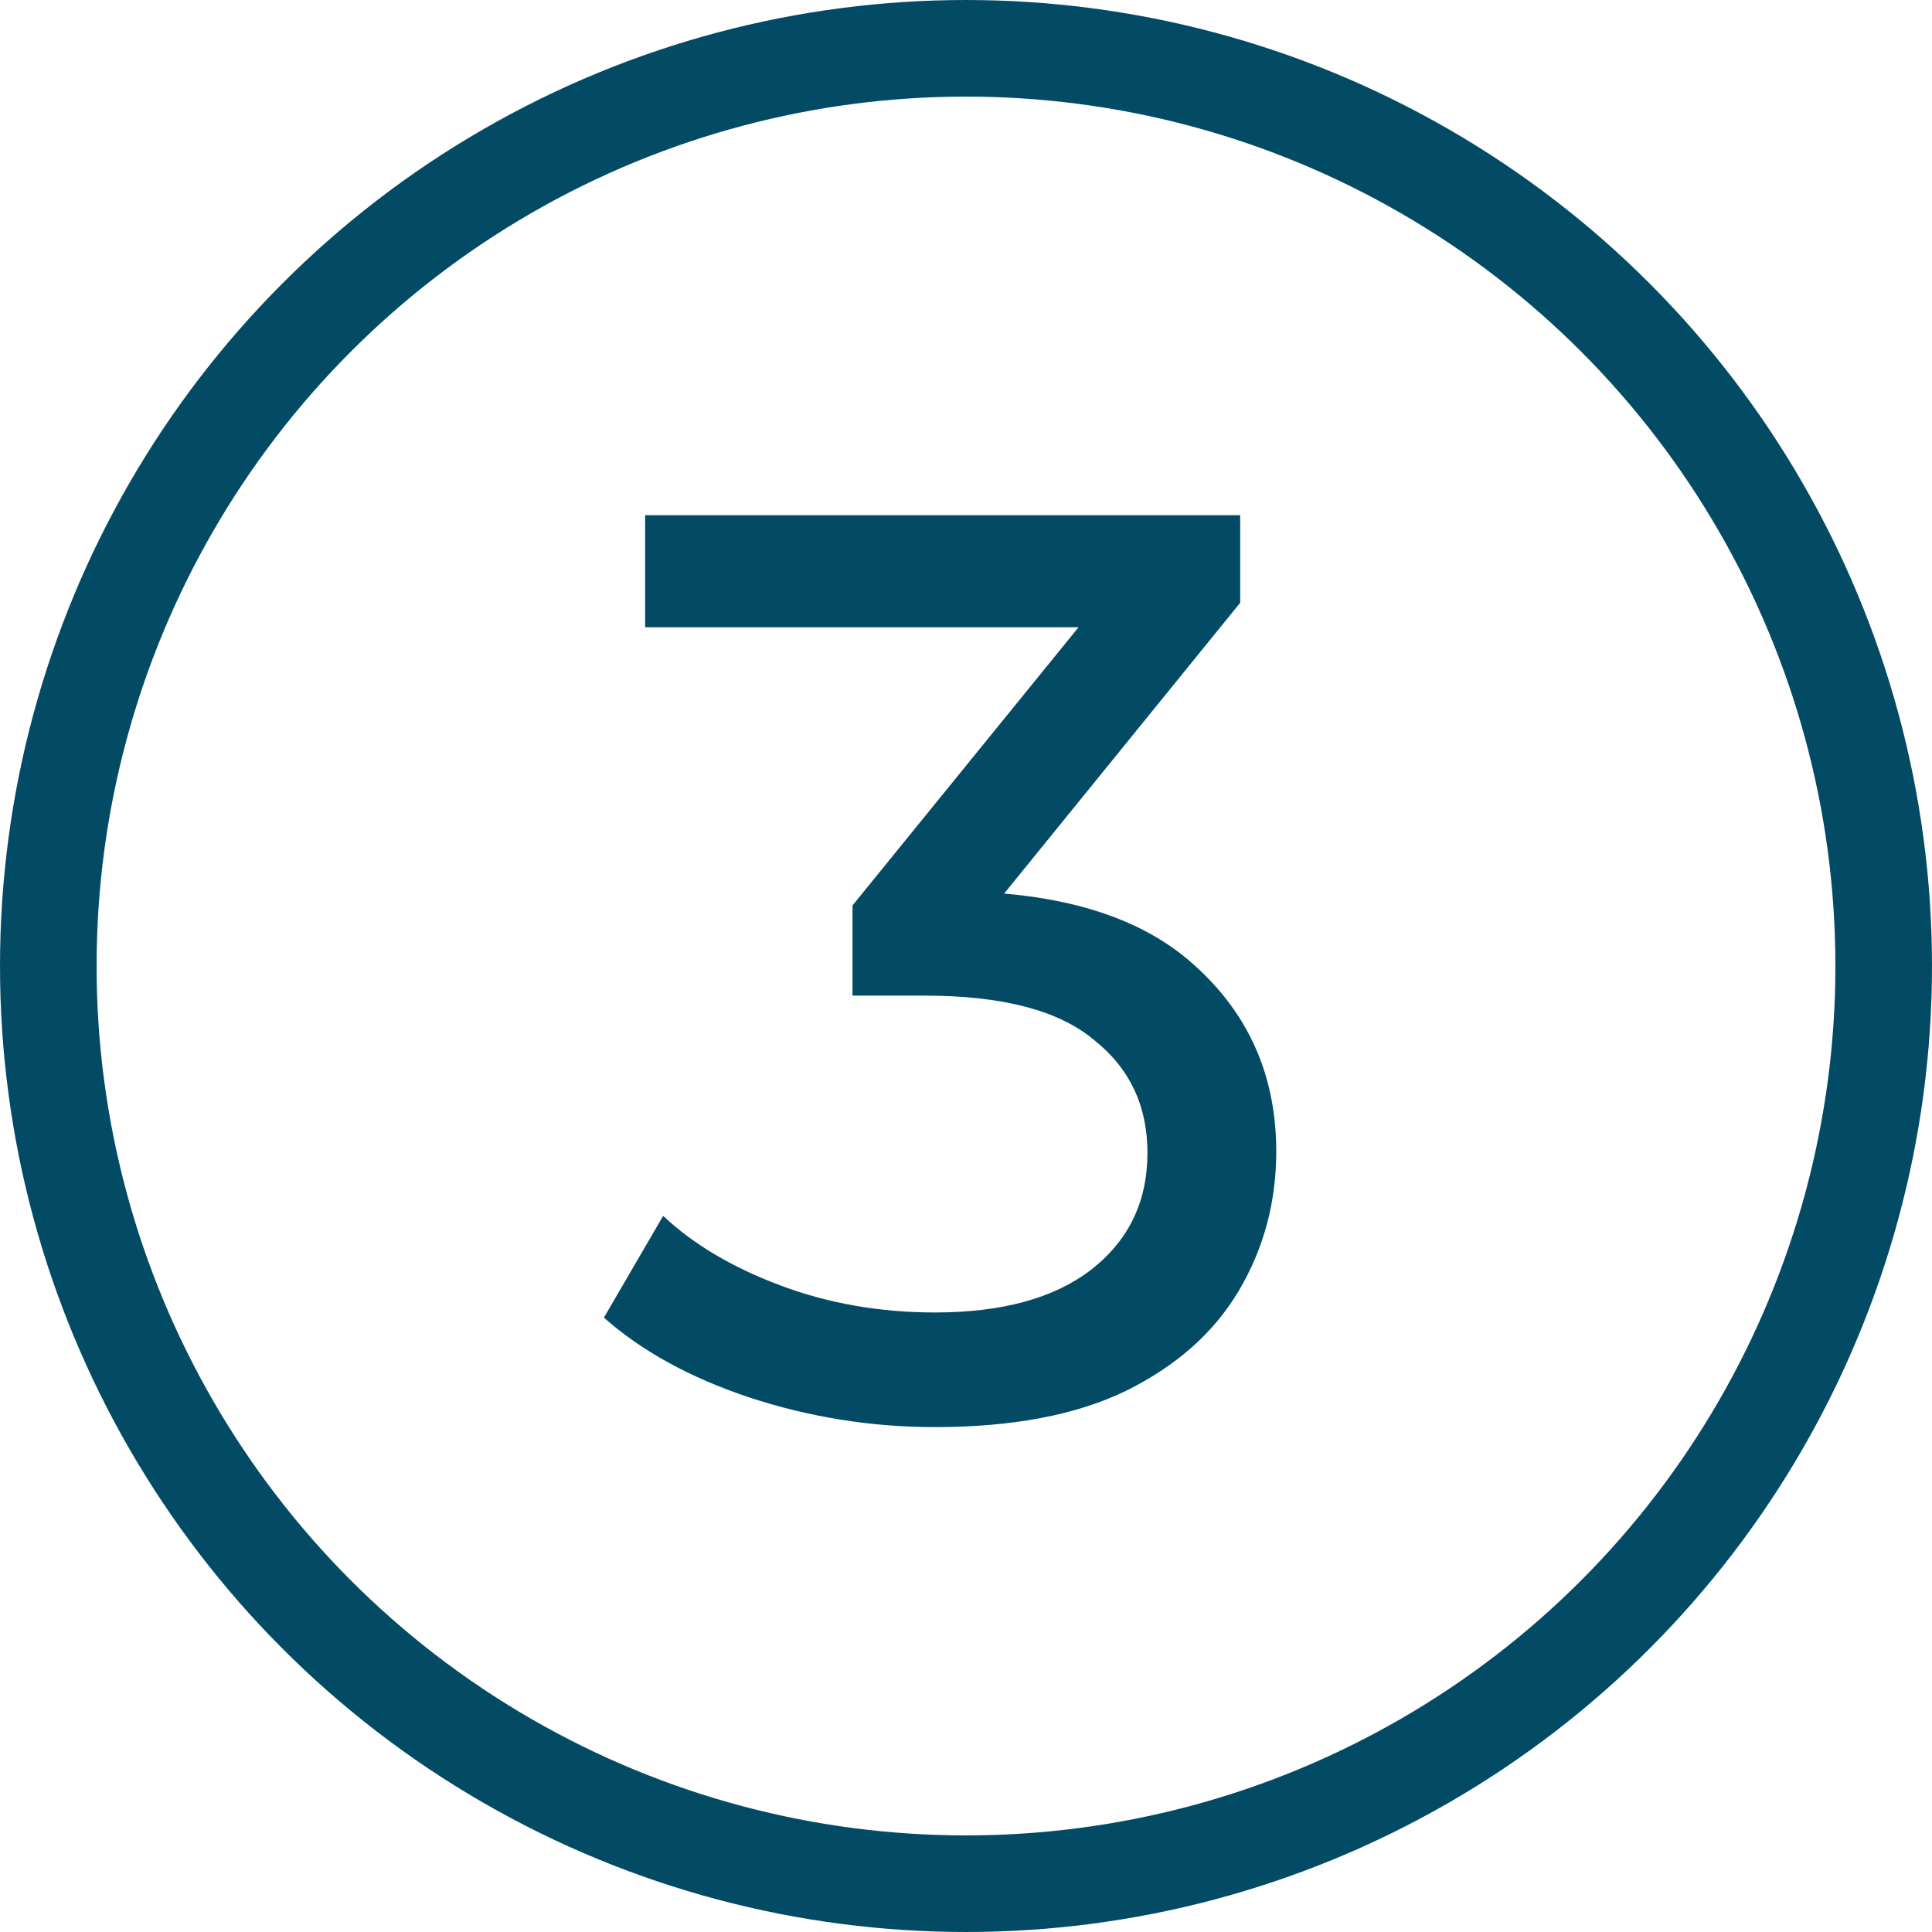 <?xml version="1.0" encoding="UTF-8"?> <svg xmlns="http://www.w3.org/2000/svg" width="60" height="60" viewBox="0 0 60 60" fill="none"><circle cx="30" cy="30" r="28.5" stroke="#034B65" stroke-width="3"></circle><path d="M29.035 44.32C27.061 44.32 25.141 44.013 23.275 43.4C21.435 42.787 19.928 41.96 18.755 40.92L20.595 37.76C21.528 38.64 22.741 39.36 24.235 39.92C25.728 40.48 27.328 40.76 29.035 40.76C31.115 40.76 32.728 40.32 33.875 39.44C35.048 38.533 35.635 37.32 35.635 35.8C35.635 34.333 35.075 33.16 33.955 32.28C32.861 31.373 31.115 30.92 28.715 30.92H26.475V28.12L34.795 17.88L35.355 19.48H20.035V16H38.515V18.72L30.235 28.92L28.155 27.68H29.475C32.861 27.68 35.395 28.44 37.075 29.96C38.781 31.48 39.635 33.413 39.635 35.76C39.635 37.333 39.248 38.773 38.475 40.08C37.701 41.387 36.528 42.427 34.955 43.2C33.408 43.947 31.435 44.32 29.035 44.32Z" fill="#034B65"></path></svg> 
